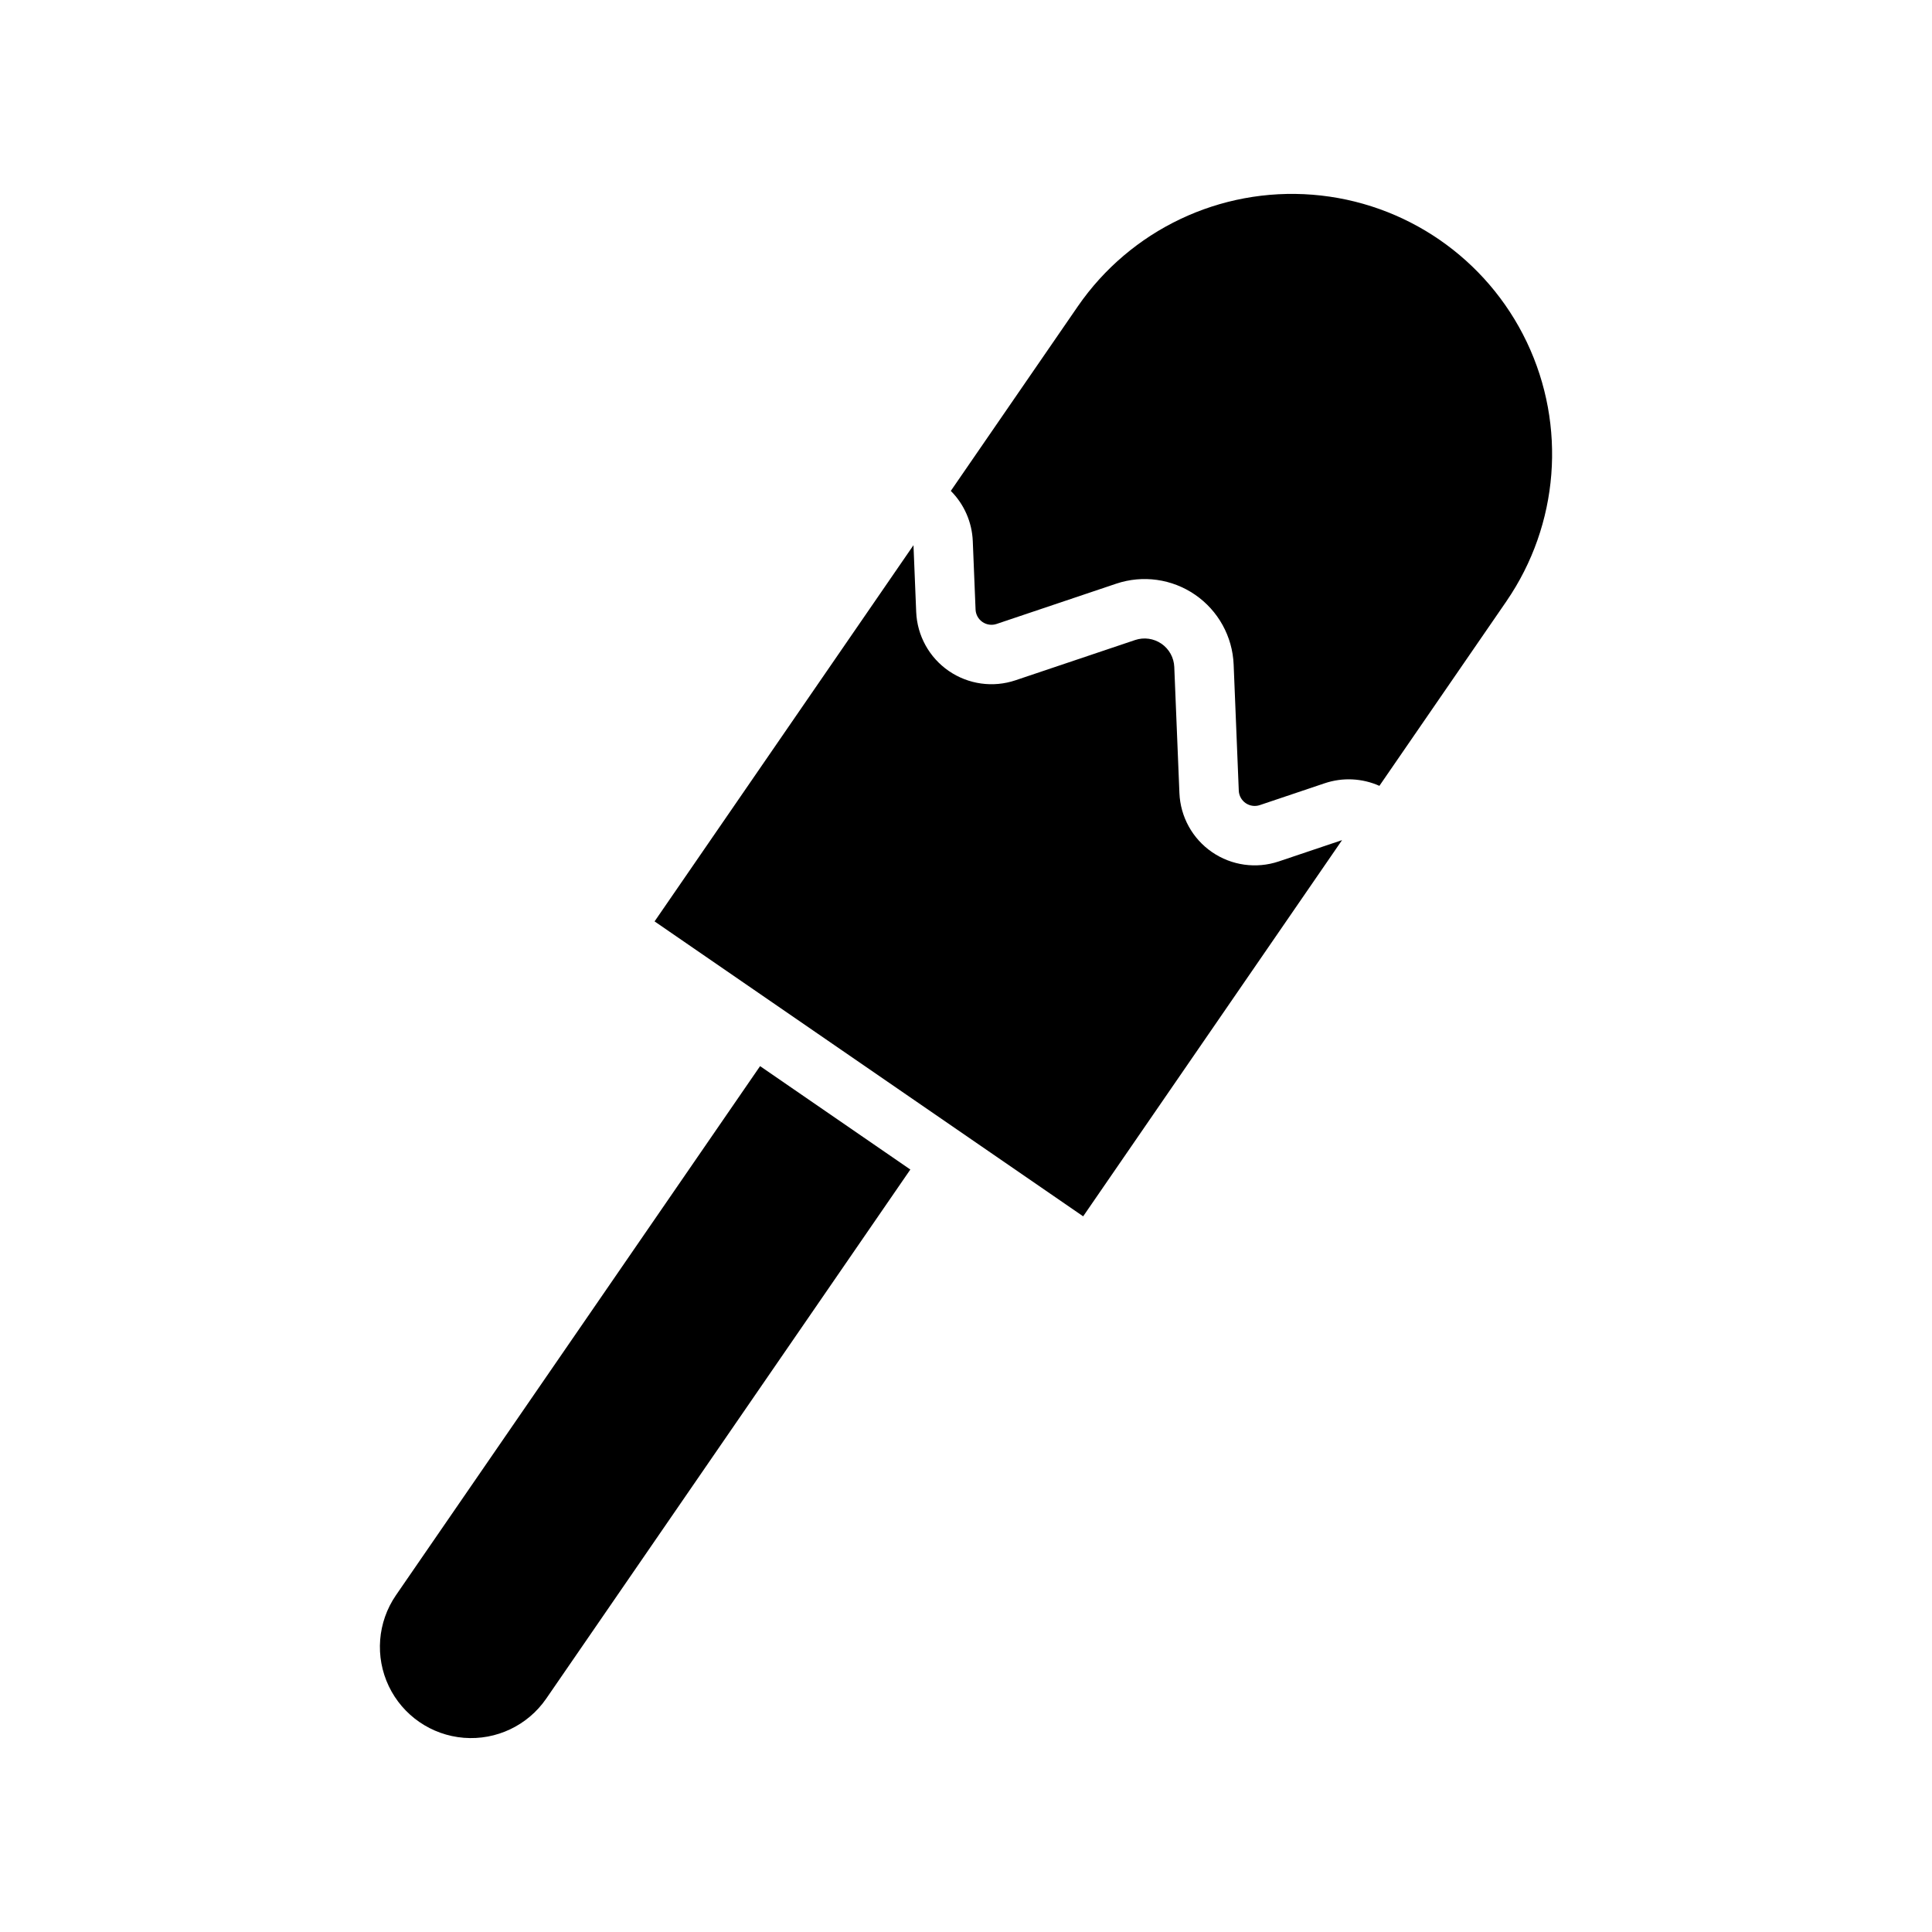 <?xml version="1.0" encoding="UTF-8"?>
<!-- The Best Svg Icon site in the world: iconSvg.co, Visit us! https://iconsvg.co -->
<svg fill="#000000" width="800px" height="800px" version="1.1" viewBox="144 144 512 512" xmlns="http://www.w3.org/2000/svg">
 <g>
  <path d="m248.91 566.78c-4.875 7.117-5.59 16.285-1.879 24.07 3.715 7.781 11.293 12.996 19.887 13.684 8.598 0.688 16.91-3.254 21.812-10.348l96.52-140.25-39.82-27.402z"/>
  <path d="m472.29 353.53c0.055 1.332 0.734 2.555 1.828 3.309 1.098 0.754 2.484 0.949 3.742 0.523l17.199-5.789c4.746-1.598 9.918-1.352 14.496 0.684l33.68-48.938h-0.004c13.922-20.289 15.973-46.457 5.383-68.668-10.59-22.211-32.215-37.09-56.742-39.047s-48.238 9.305-62.219 29.555l-33.68 48.938h0.004c3.539 3.547 5.613 8.293 5.82 13.297l0.738 18.129c0.051 1.328 0.73 2.555 1.824 3.309 1.098 0.754 2.484 0.949 3.742 0.523l31.699-10.668c7.047-2.371 14.797-1.285 20.922 2.93 6.125 4.215 9.906 11.066 10.207 18.492z"/>
  <path d="m317.47 388.18 113.58 78.16 68.609-99.699-16.777 5.648c-5.961 2.004-12.512 1.086-17.691-2.477-5.18-3.562-8.375-9.355-8.633-15.637l-1.363-33.418v-0.004c-0.098-2.473-1.359-4.758-3.402-6.164-2.039-1.402-4.625-1.766-6.973-0.977l-31.699 10.668c-5.957 2.008-12.512 1.09-17.688-2.473-5.18-3.566-8.379-9.359-8.633-15.641l-0.719-17.688z"/>
 </g>
</svg>